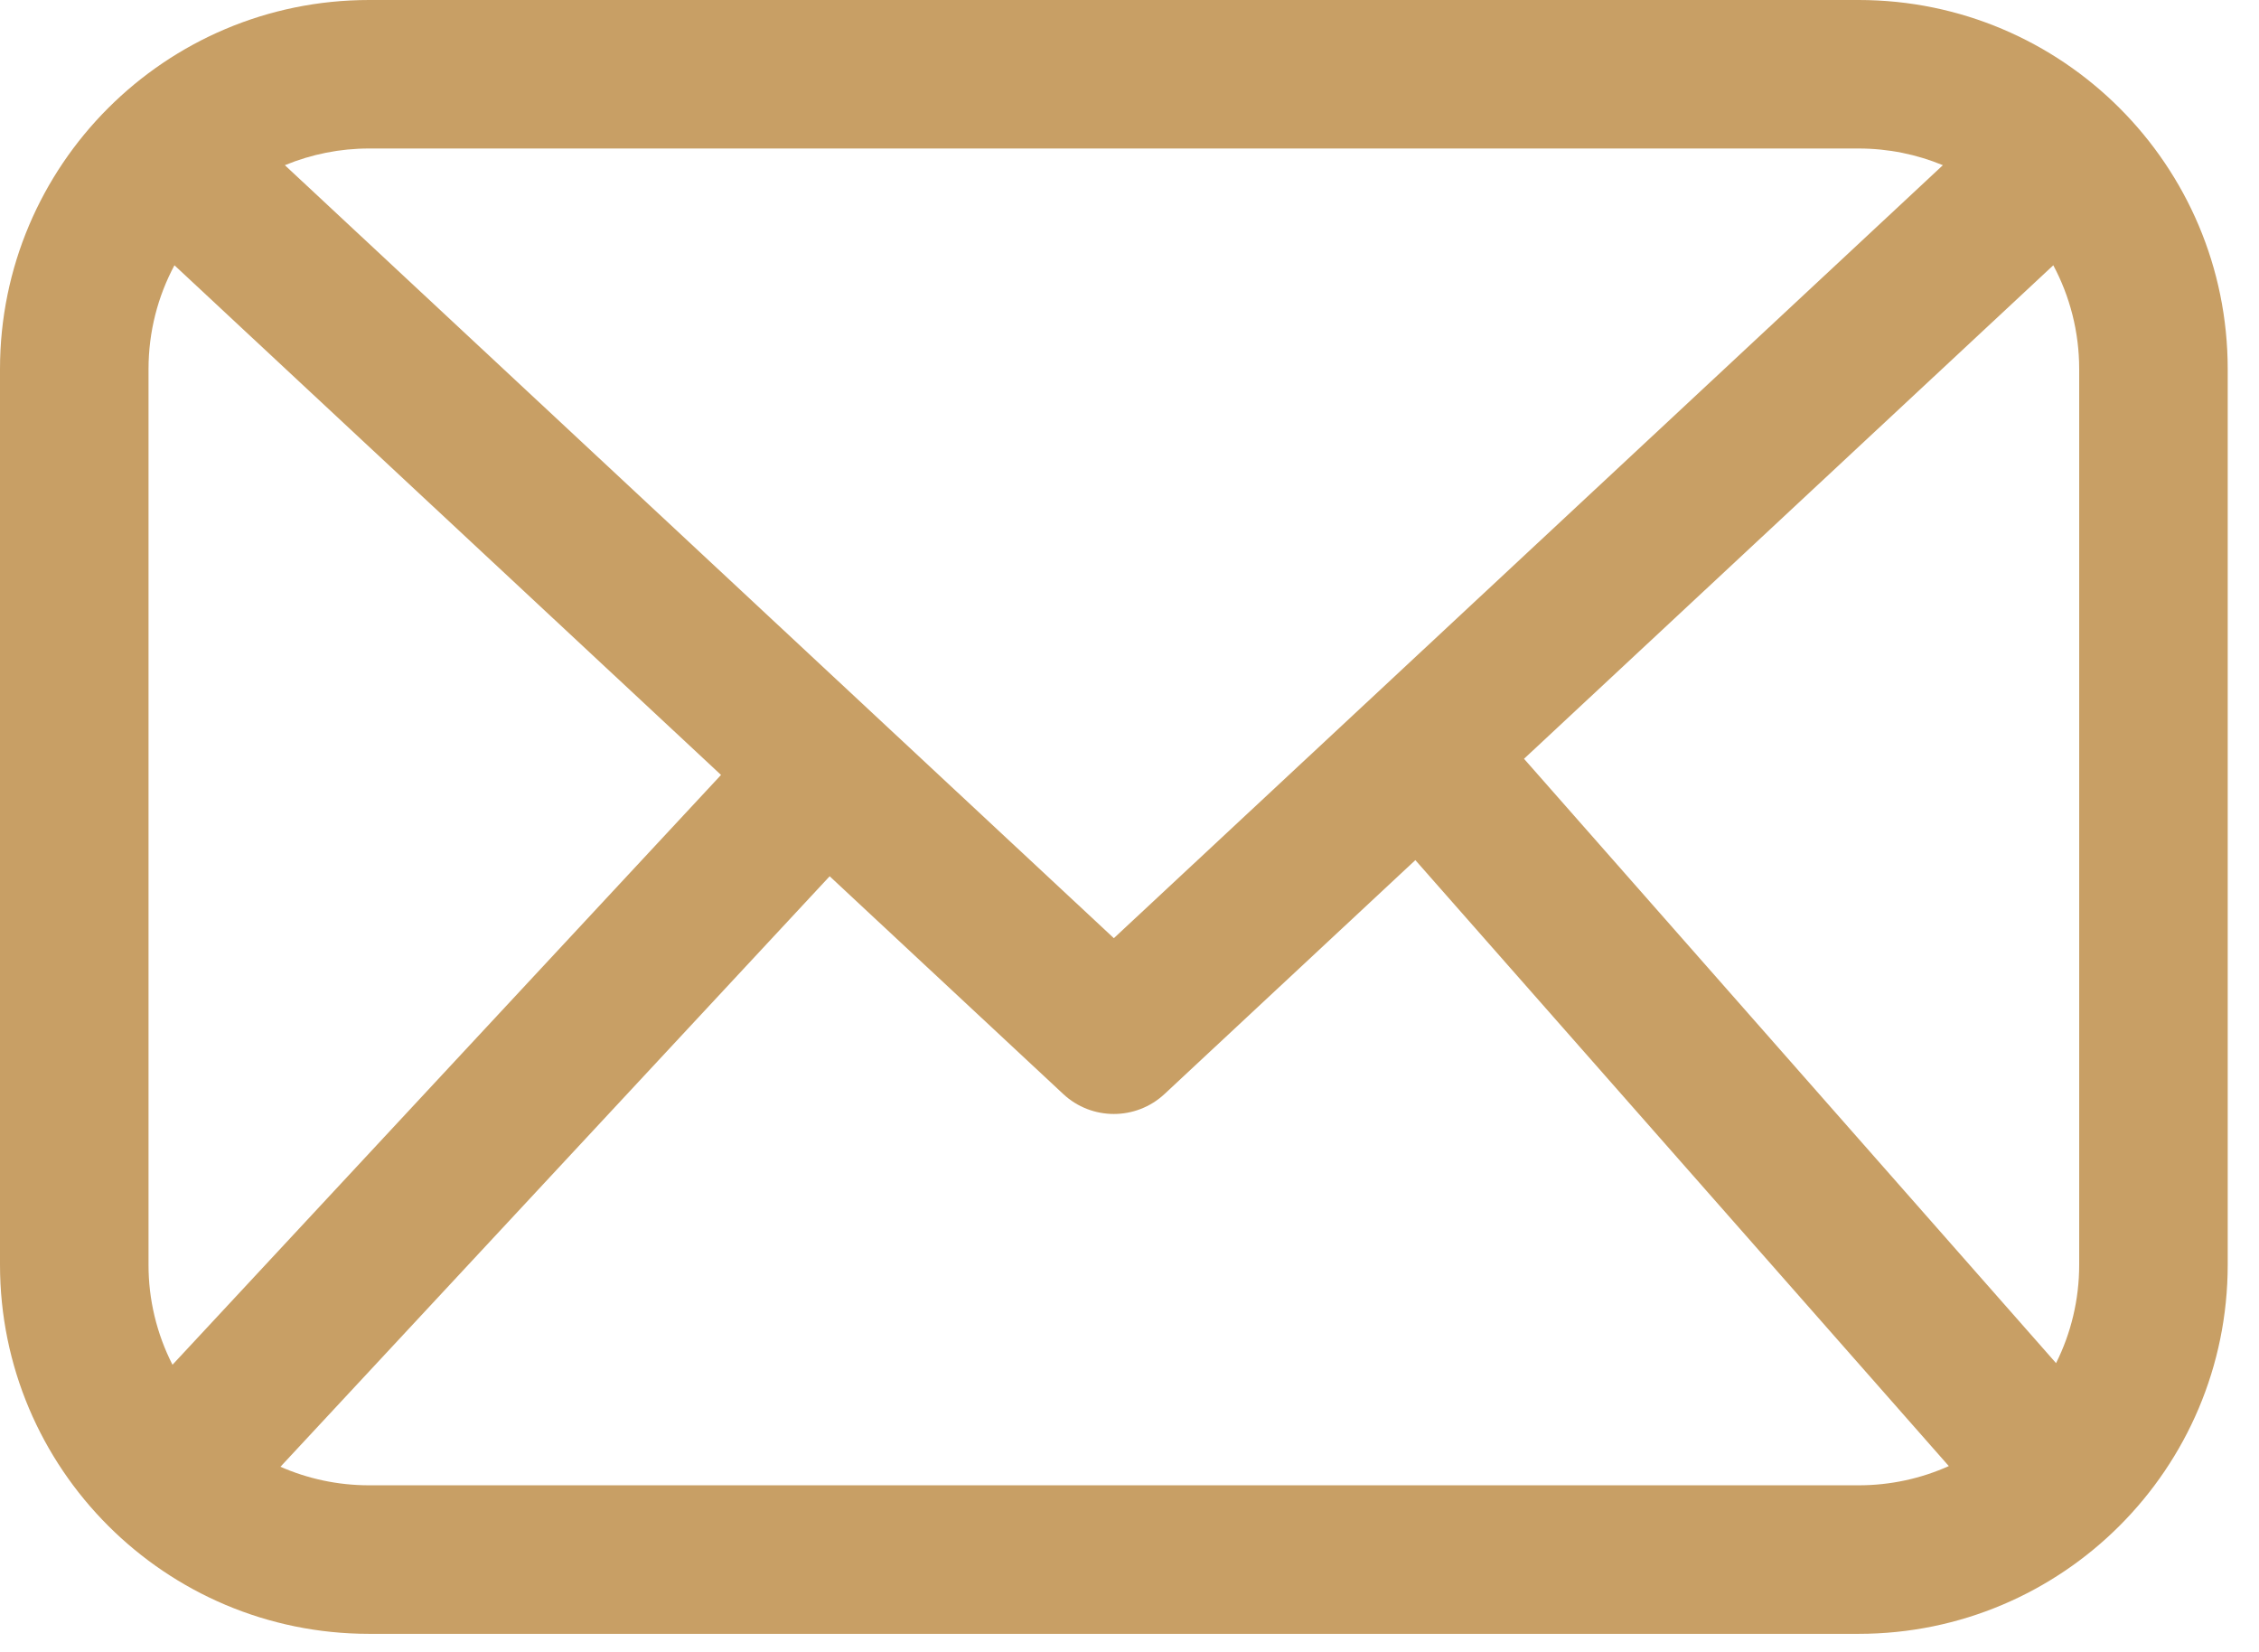 <svg width="67" height="49" viewBox="0 0 67 49" fill="none" xmlns="http://www.w3.org/2000/svg">
<path id="Vector" fill-rule="evenodd" clip-rule="evenodd" d="M66.072 10.947C66.072 4.901 61.171 0 55.125 0H10.948C4.902 0 0 4.901 0 10.947V37.504C0 43.551 4.902 48.452 10.948 48.452H55.125C61.171 48.452 66.072 43.551 66.072 37.504V10.947ZM41.978 25.507L34.538 32.444C33.692 33.232 32.38 33.232 31.535 32.444L24.607 25.986L8.318 43.497C9.122 43.85 10.012 44.047 10.948 44.047H55.125C56.078 44.047 56.983 43.843 57.8 43.477L41.978 25.507ZM5.174 7.867L21.385 22.981L5.116 40.472C4.647 39.553 4.403 38.536 4.405 37.505V10.947C4.405 9.834 4.683 8.785 5.174 7.867ZM60.899 7.867C61.389 8.785 61.667 9.834 61.667 10.947V37.504C61.667 38.554 61.42 39.545 60.981 40.424L45.201 22.502L60.899 7.867ZM57.624 4.899L33.036 27.822L8.449 4.899C9.241 4.572 10.09 4.403 10.948 4.404H55.125C56.01 4.404 56.854 4.581 57.624 4.899Z" fill="#C89F65"/>
</svg>
